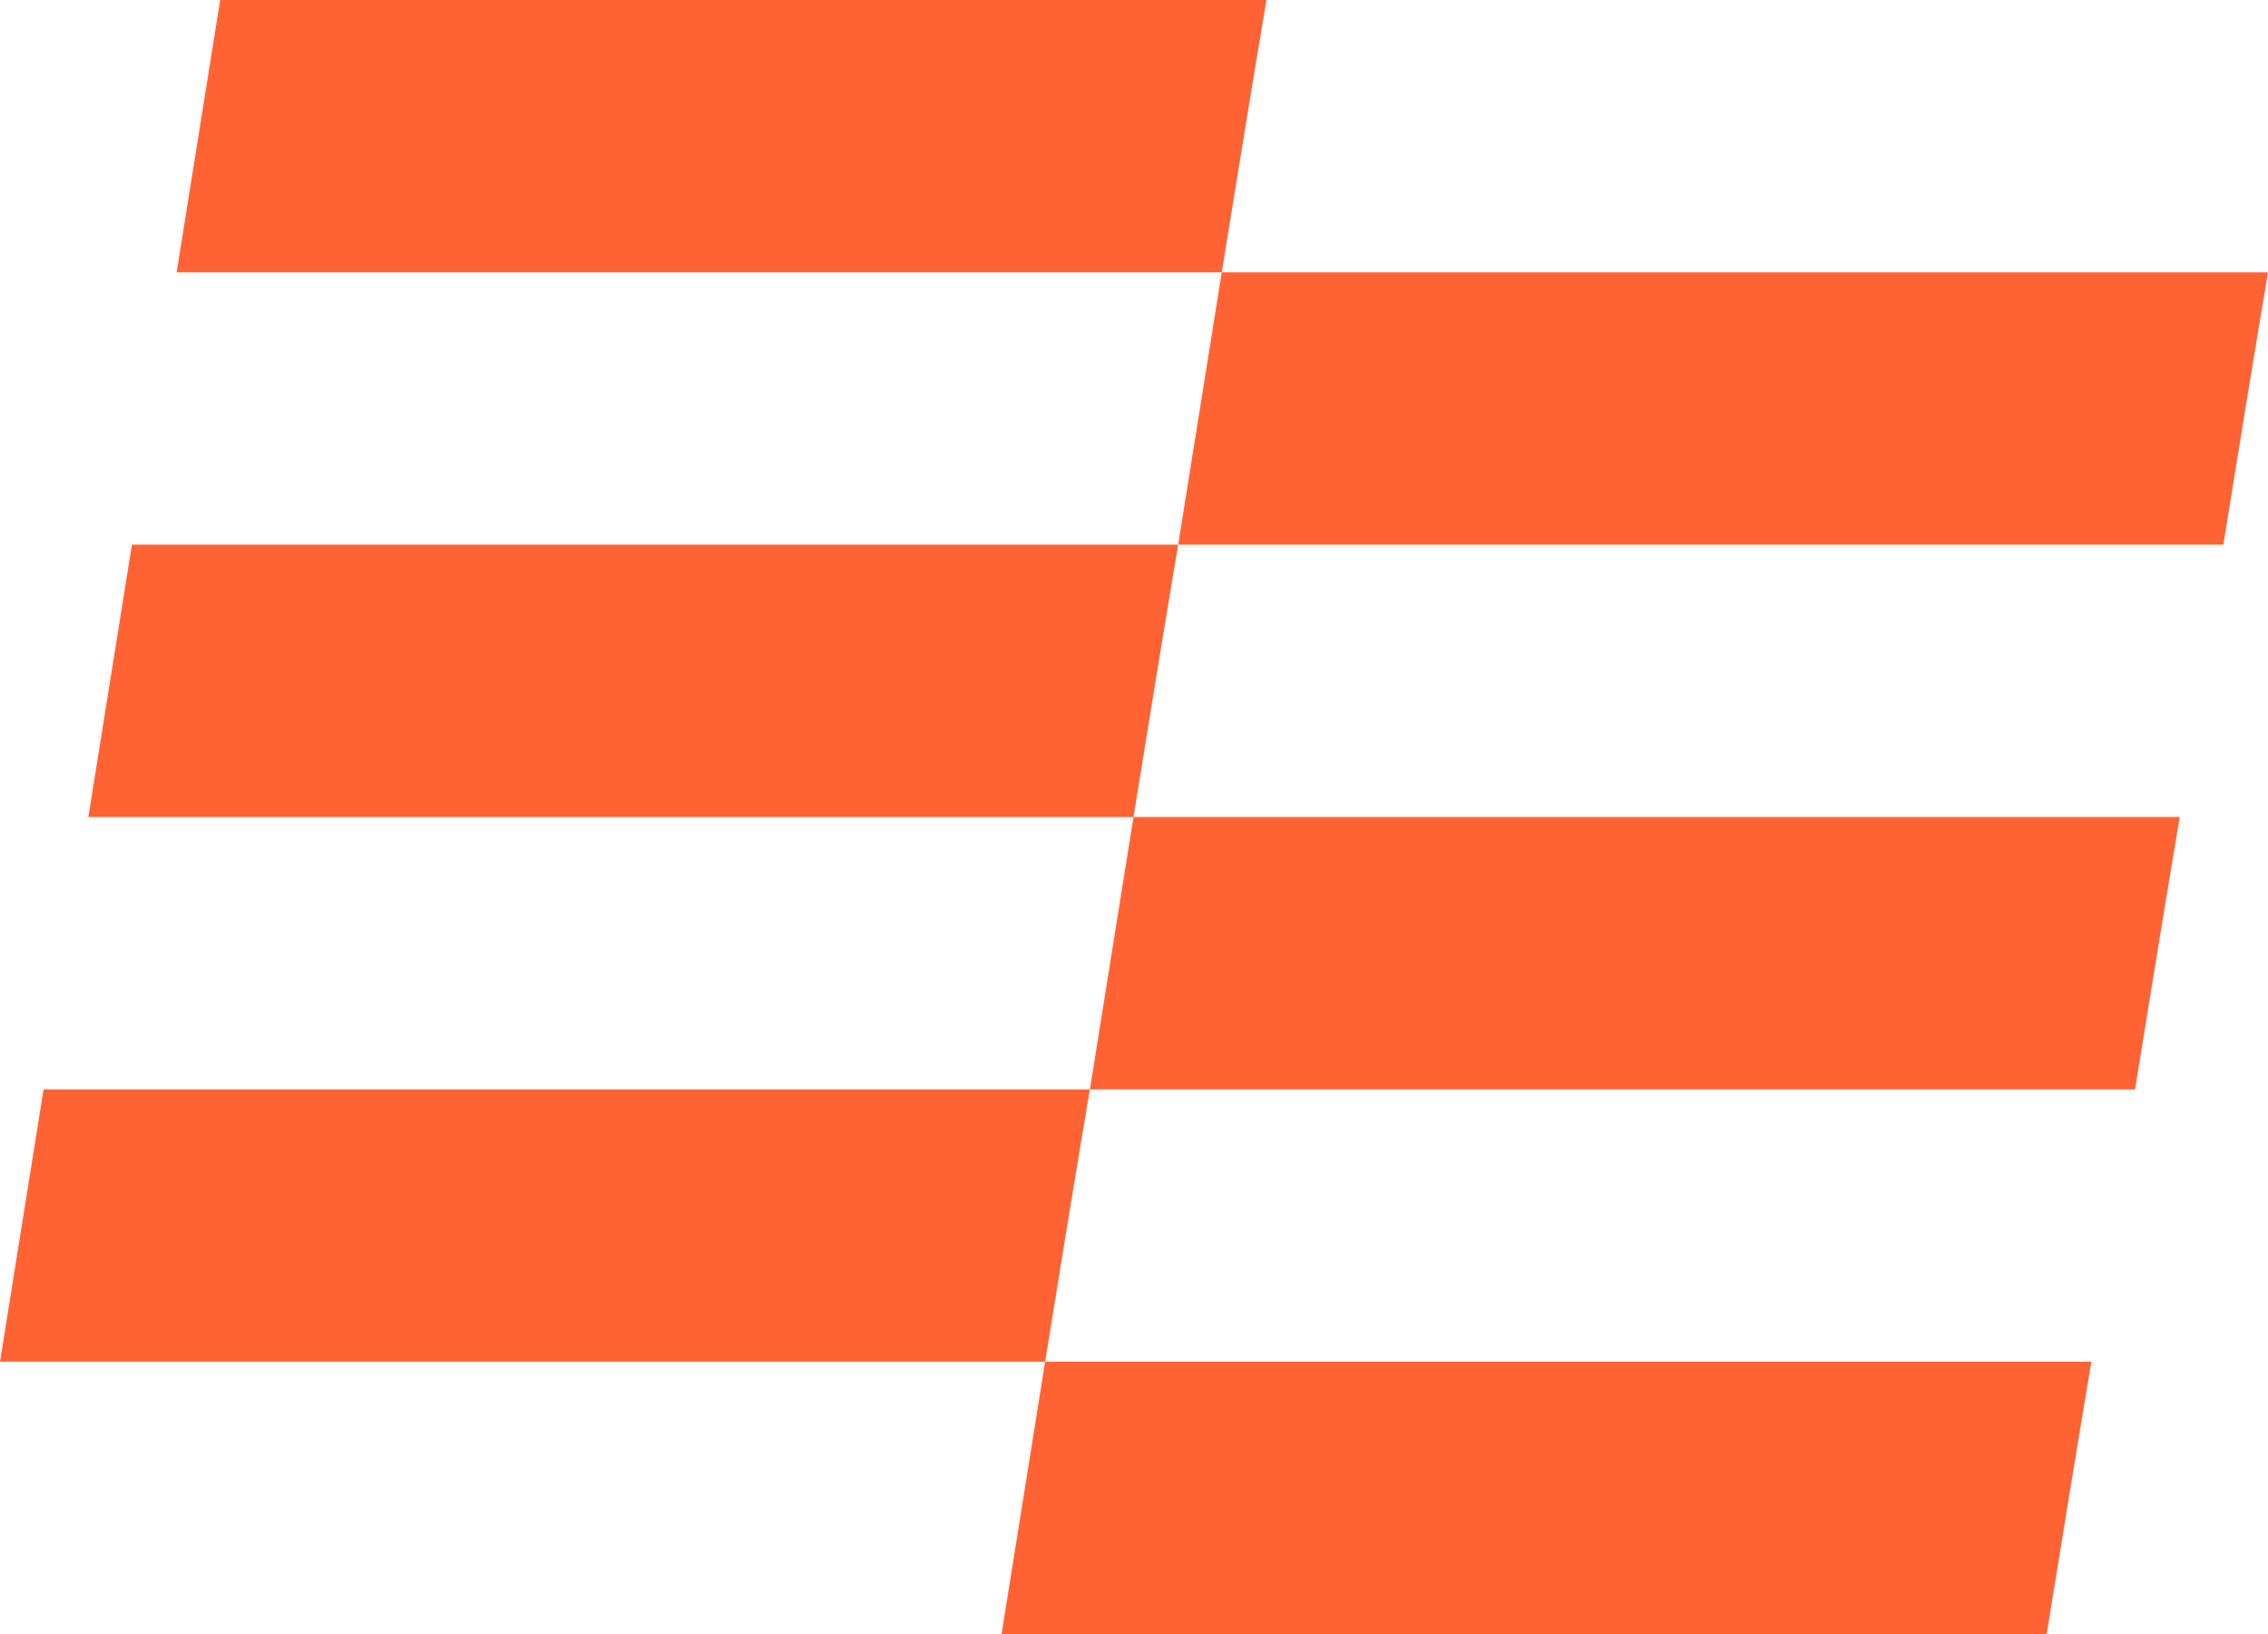 <?xml version="1.0" encoding="utf-8"?>
<svg xmlns="http://www.w3.org/2000/svg" fill="none" height="100%" overflow="visible" preserveAspectRatio="none" style="display: block;" viewBox="0 0 372 268" width="100%">
<g id="Flag" style="mix-blend-mode:multiply">
<path d="M193.246 89.333L200.393 44.667H372C369.669 58.523 367.215 73.561 364.669 89.333H193.246ZM14.492 134L21.639 89.333H193.246C190.915 103.19 188.461 118.227 185.916 134H14.492ZM28.969 44.667L36.116 0H207.723C205.392 13.857 202.938 28.894 200.393 44.667H28.969ZM164.277 268L171.423 223.333H343.031C340.7 237.19 338.246 252.227 335.7 268H164.277ZM178.769 178.667L185.916 134H357.523C355.192 147.857 352.738 162.894 350.193 178.667H178.769ZM0 223.333L7.146 178.667H178.754C176.423 192.523 173.969 207.561 171.423 223.333H0Z" fill="#FF6333" id="Vector"/>
</g>
</svg>